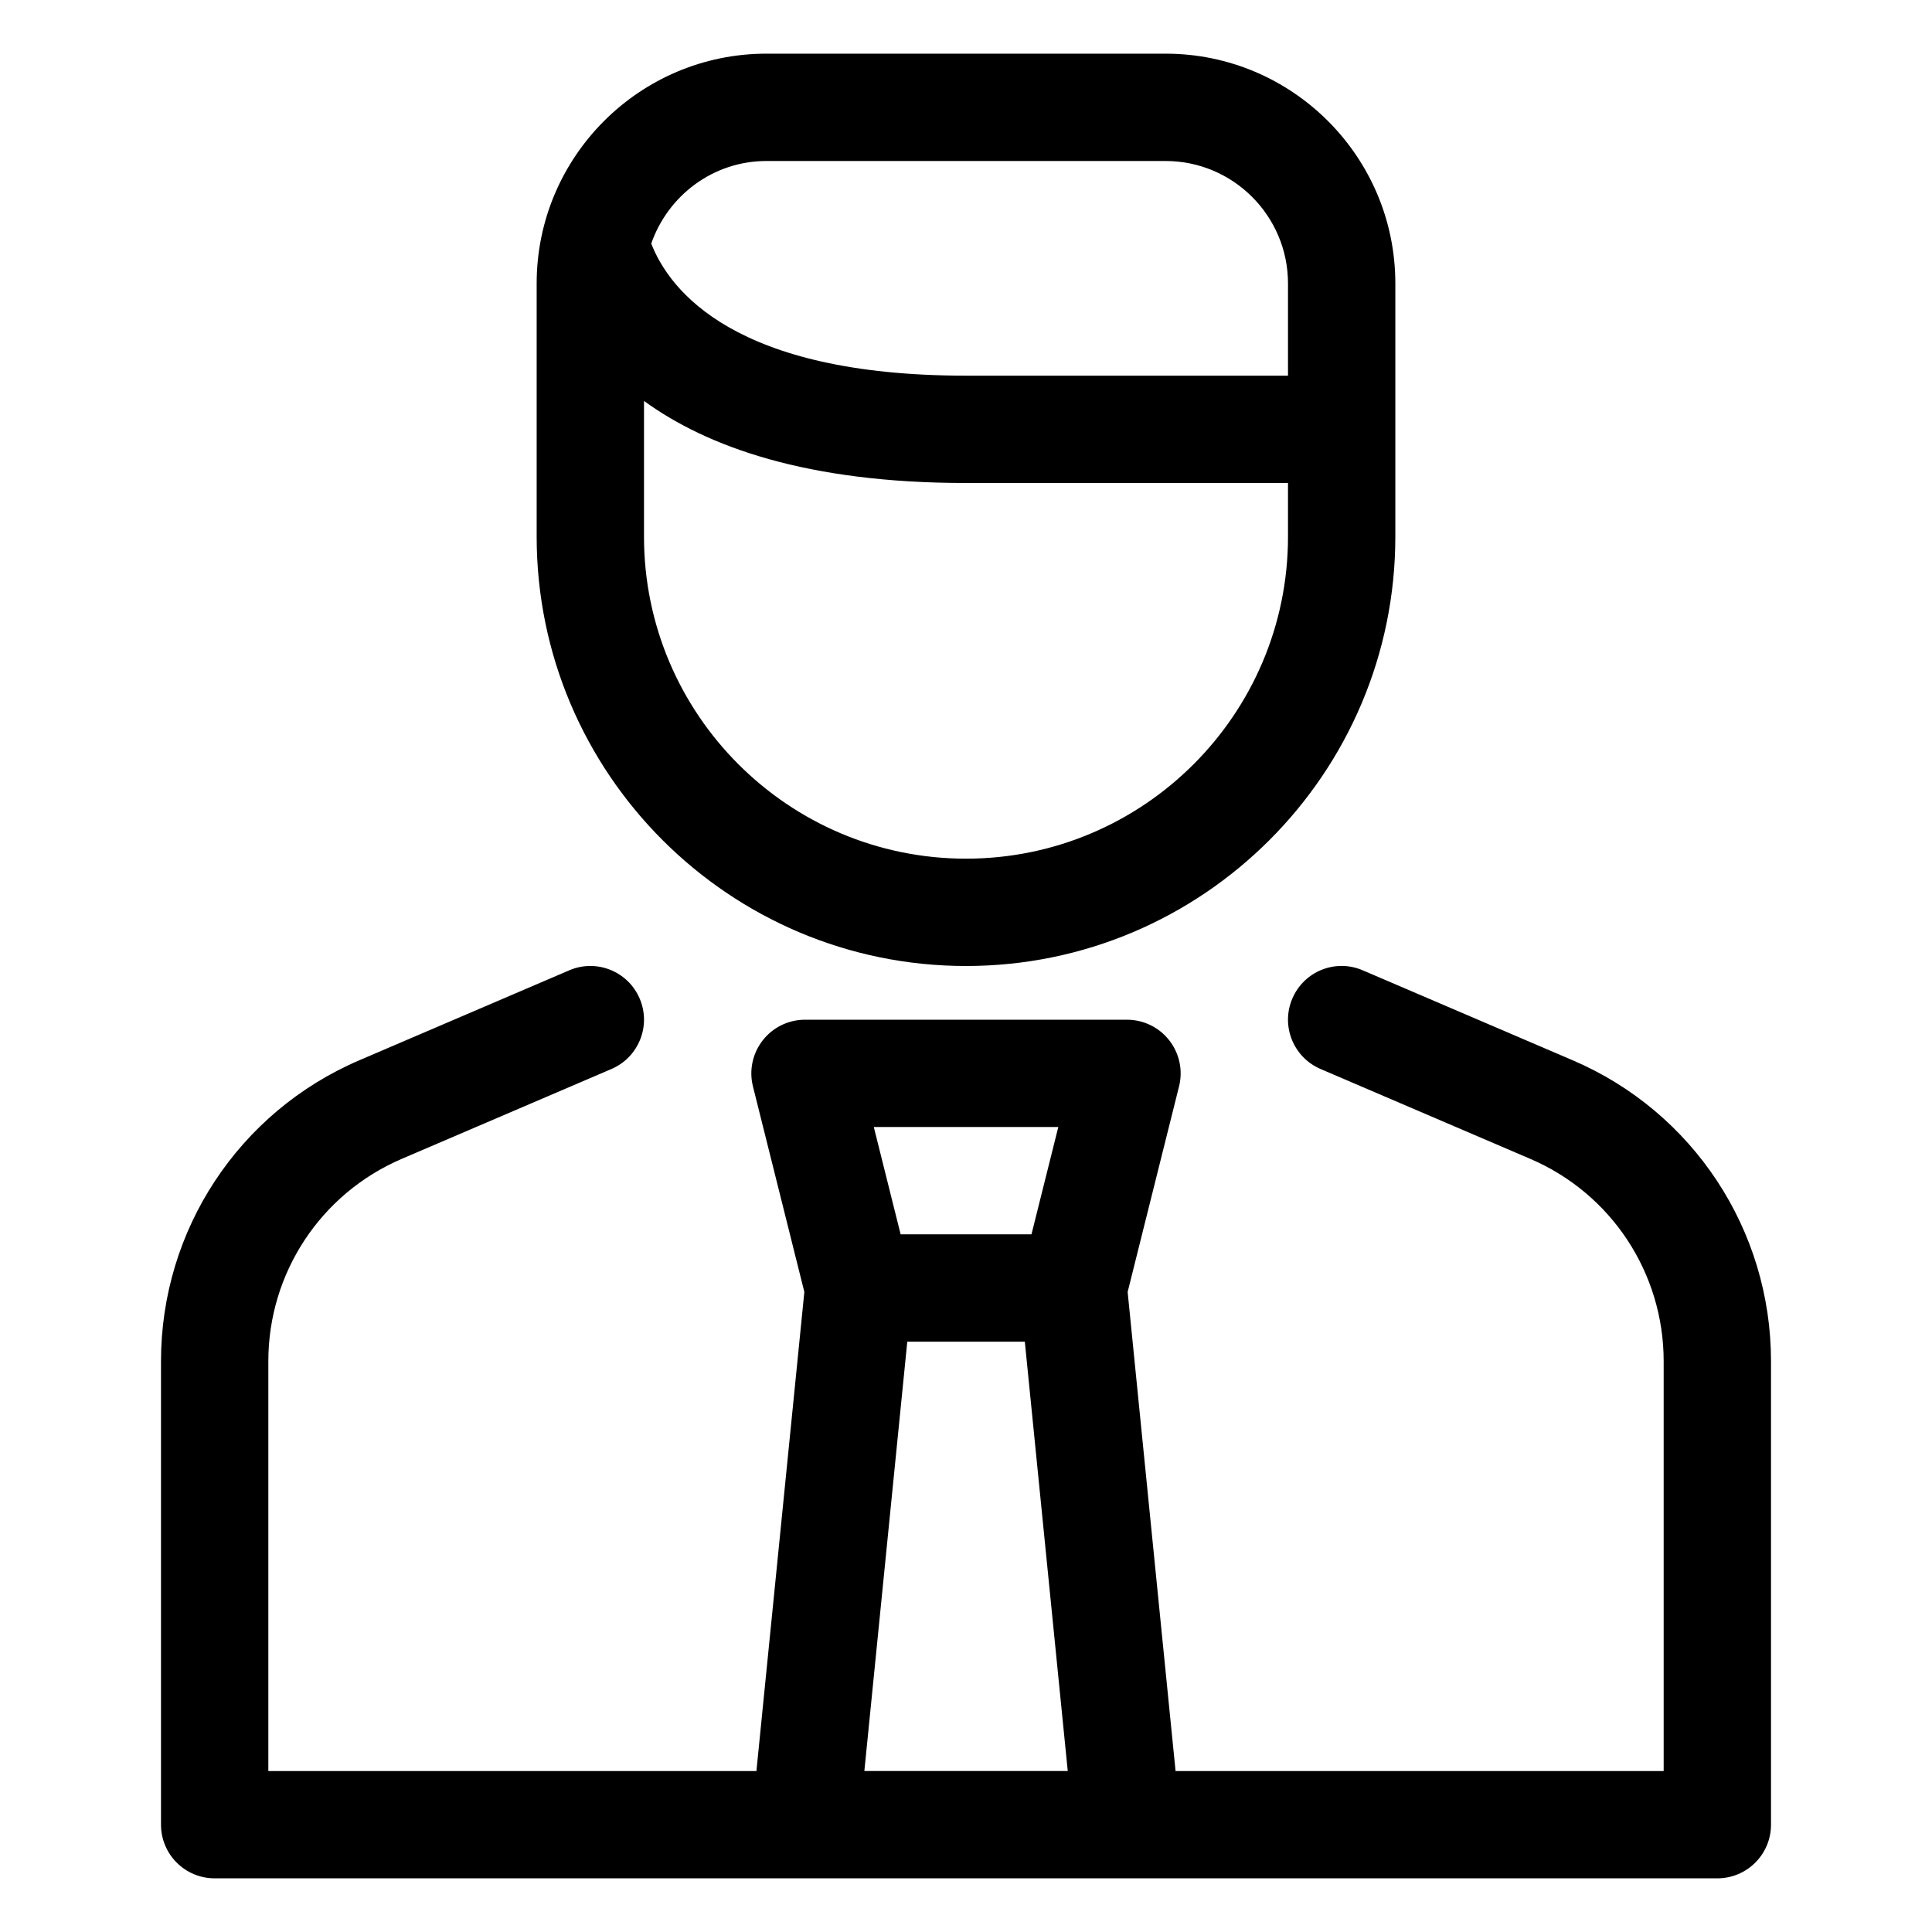 <?xml version="1.0" encoding="UTF-8"?> <svg xmlns="http://www.w3.org/2000/svg" id="Layer_3" data-name="Layer 3" viewBox="0 0 36 36"><defs><style> .cls-1 { stroke-width: 0px; } </style></defs><path class="cls-1" d="m18,18c4.411,0,8-3.589,8-8v-4.719c0-2.361-1.92-4.281-4.281-4.281h-7.438c-2.361,0-4.281,1.92-4.281,4.281v4.719c0,4.411,3.589,8,8,8Zm-3.719-15h7.438c1.258,0,2.281,1.023,2.281,2.281v1.719h-6c-4.311,0-5.524-1.588-5.865-2.461.31-.892,1.15-1.539,2.147-1.539Zm-2.281,4.471c1.174.853,3.035,1.529,6,1.529h6v1c0,3.309-2.691,6-6,6s-6-2.691-6-6v-2.529Z"></path><path class="cls-1" d="m29.303,19.756l-3.909-1.675c-.508-.22-1.096.017-1.313.525-.218.508.018,1.095.525,1.313l3.909,1.675c1.51.647,2.485,2.127,2.485,3.77v7.637h-9.095l-.893-8.927.958-3.831c.075-.299.007-.615-.182-.857-.189-.243-.48-.385-.788-.385h-6c-.308,0-.599.142-.788.385-.189.242-.257.559-.182.857l.958,3.831-.893,8.927H5v-7.637c0-1.643.976-3.122,2.485-3.77l3.909-1.675c.507-.218.743-.805.525-1.313-.217-.507-.805-.744-1.313-.525l-3.909,1.675c-2.246.962-3.697,3.163-3.697,5.607v8.637c0,.553.448,1,1,1h28c.552,0,1-.447,1-1v-8.637c0-2.444-1.451-4.646-3.697-5.607Zm-9.583,1.244l-.5,2h-2.438l-.5-2h3.438Zm-3.614,12l.8-8h2.19l.8,8h-3.79Z"></path></svg> 
